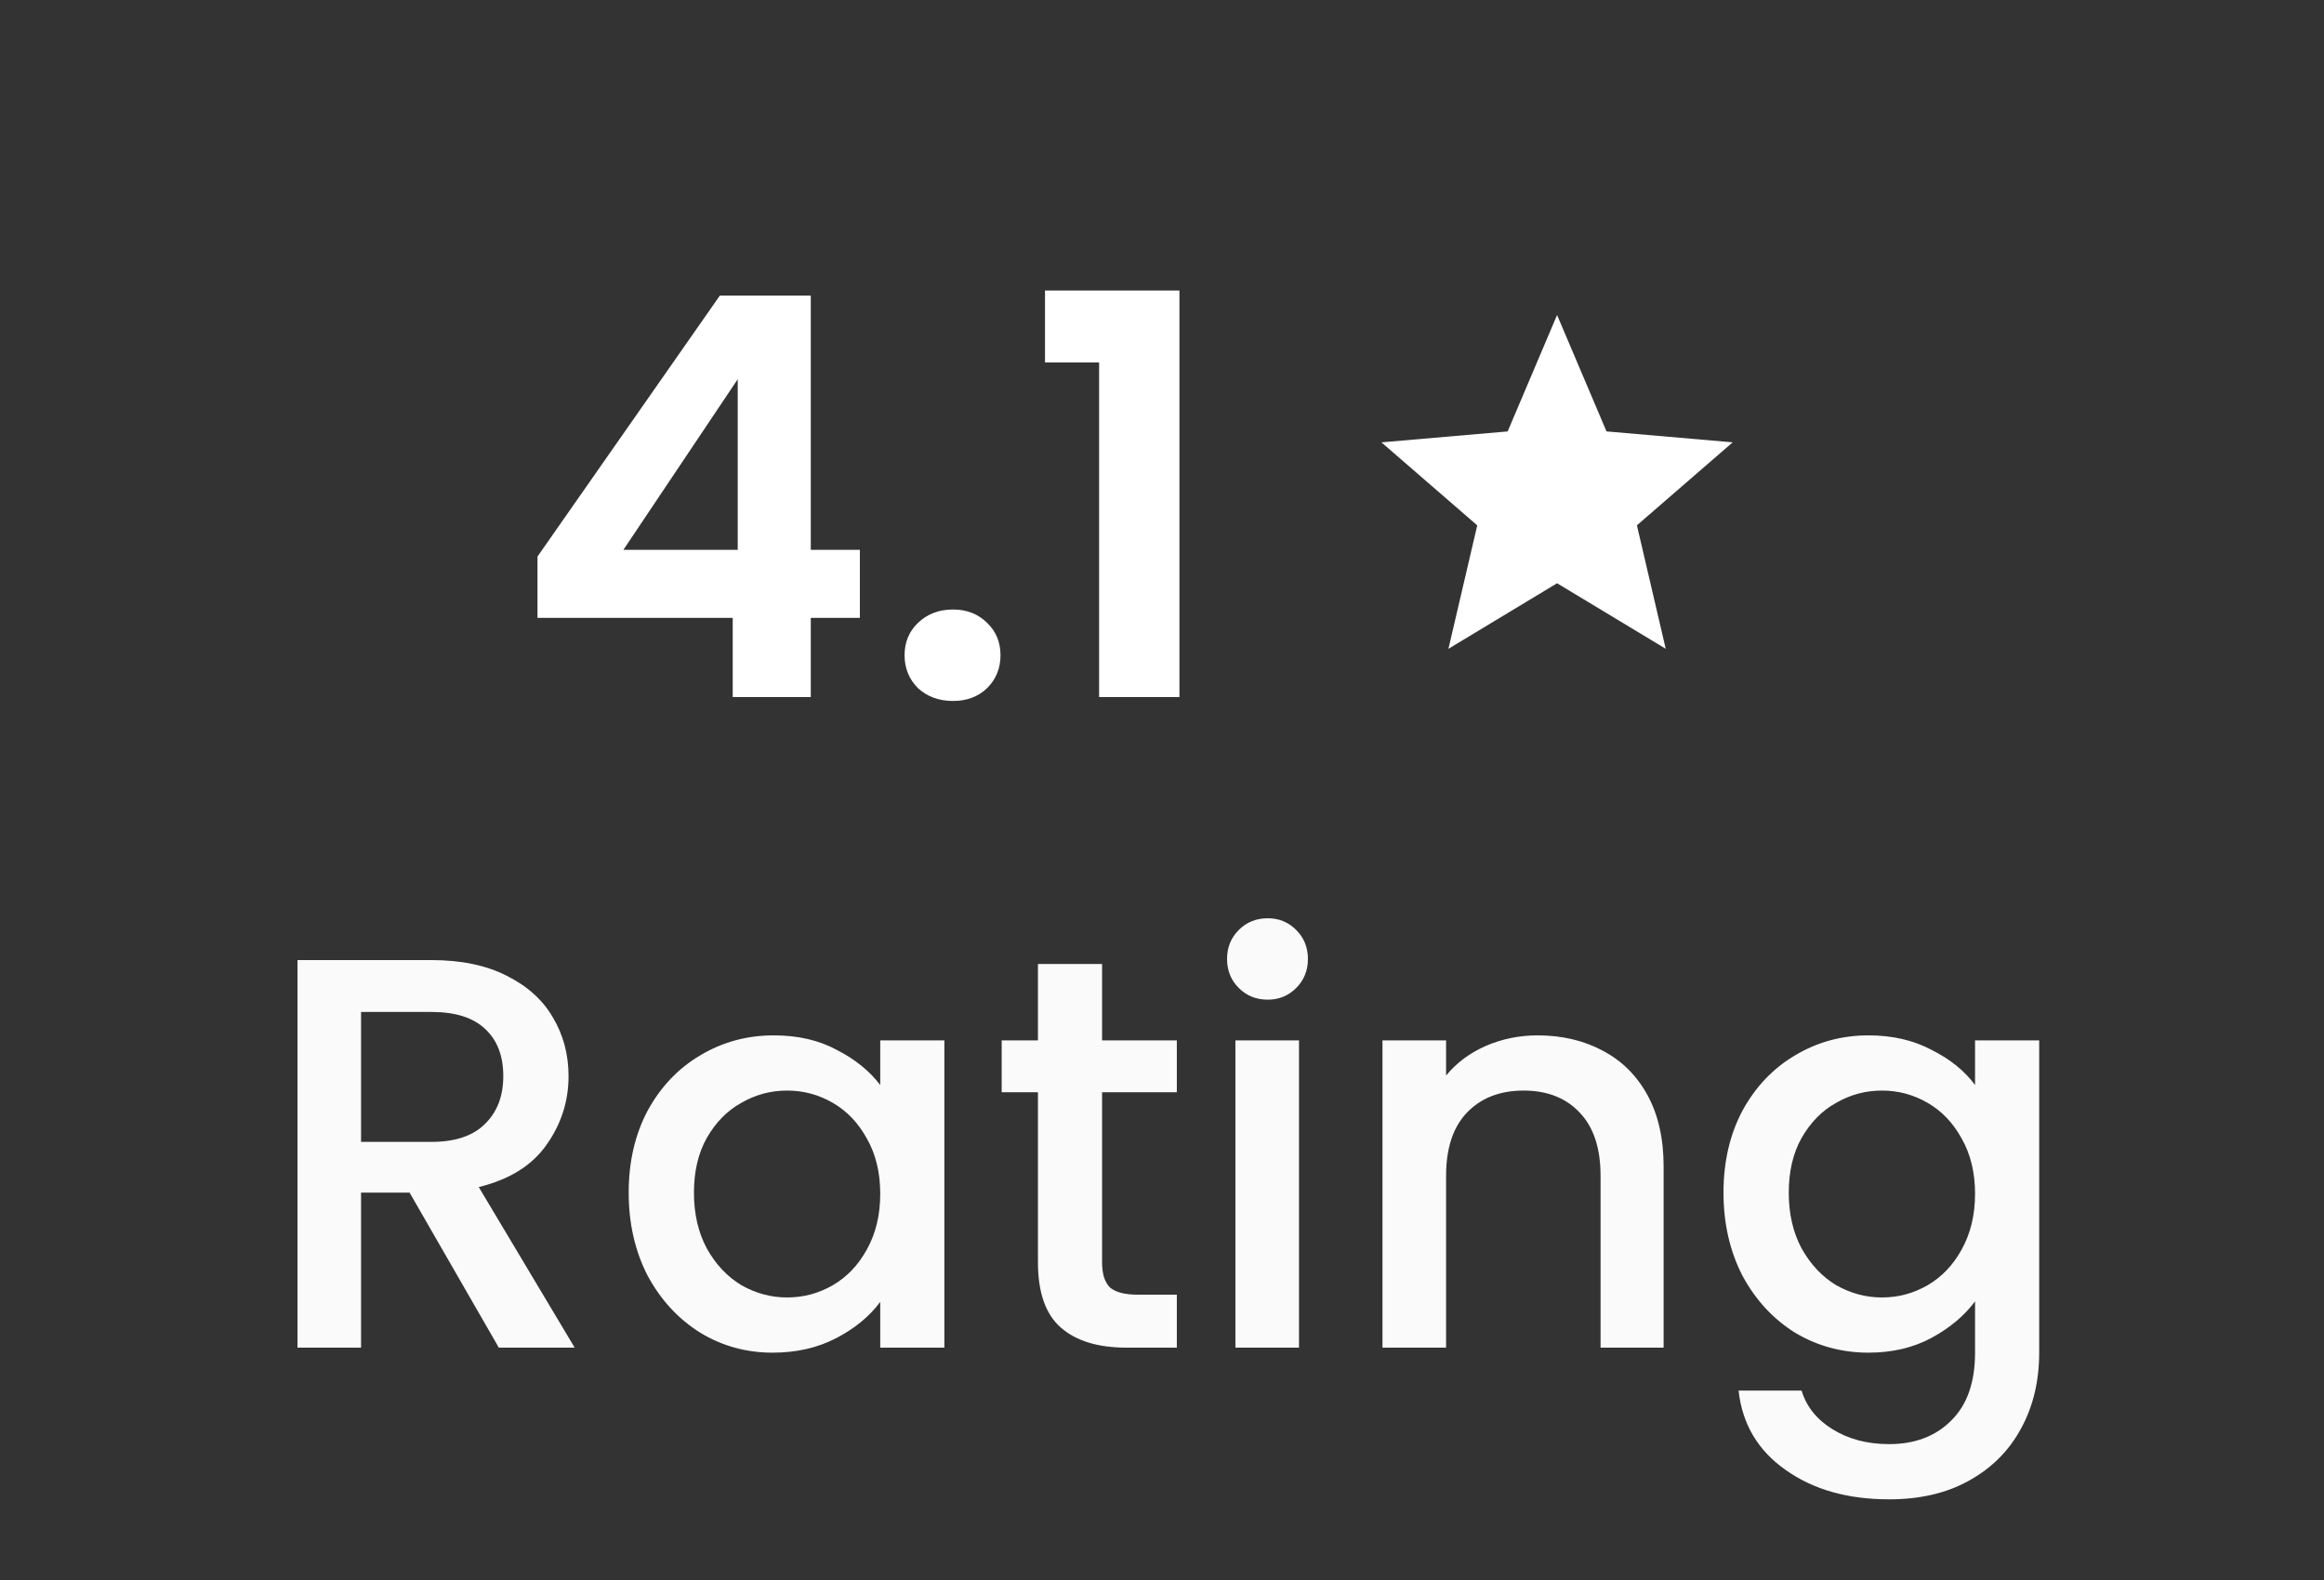 <svg width="100" height="68" viewBox="0 0 100 68" fill="none" xmlns="http://www.w3.org/2000/svg">
<rect x="0" y="0" width="100" height="68" fill="#333333" stroke="none"/>
<path d="M21.464 58L17.624 51.328H15.536V58H12.8V41.32H18.56C19.84 41.32 20.92 41.544 21.8 41.992C22.696 42.44 23.36 43.04 23.792 43.792C24.24 44.544 24.464 45.384 24.464 46.312C24.464 47.4 24.144 48.392 23.504 49.288C22.88 50.168 21.912 50.768 20.6 51.088L24.728 58H21.464ZM15.536 49.144H18.56C19.584 49.144 20.352 48.888 20.864 48.376C21.392 47.864 21.656 47.176 21.656 46.312C21.656 45.448 21.4 44.776 20.888 44.296C20.376 43.8 19.6 43.552 18.56 43.552H15.536V49.144ZM27.052 51.328C27.052 50 27.324 48.824 27.868 47.8C28.428 46.776 29.18 45.984 30.124 45.424C31.084 44.848 32.14 44.56 33.292 44.56C34.332 44.56 35.236 44.768 36.004 45.184C36.788 45.584 37.412 46.088 37.876 46.696V44.776H40.636V58H37.876V56.032C37.412 56.656 36.78 57.176 35.98 57.592C35.18 58.008 34.268 58.216 33.244 58.216C32.108 58.216 31.068 57.928 30.124 57.352C29.18 56.76 28.428 55.944 27.868 54.904C27.324 53.848 27.052 52.656 27.052 51.328ZM37.876 51.376C37.876 50.464 37.684 49.672 37.3 49C36.932 48.328 36.444 47.816 35.836 47.464C35.228 47.112 34.572 46.936 33.868 46.936C33.164 46.936 32.508 47.112 31.9 47.464C31.292 47.8 30.796 48.304 30.412 48.976C30.044 49.632 29.86 50.416 29.86 51.328C29.86 52.24 30.044 53.04 30.412 53.728C30.796 54.416 31.292 54.944 31.9 55.312C32.524 55.664 33.18 55.84 33.868 55.84C34.572 55.84 35.228 55.664 35.836 55.312C36.444 54.96 36.932 54.448 37.3 53.776C37.684 53.088 37.876 52.288 37.876 51.376ZM47.422 47.008V54.328C47.422 54.824 47.534 55.184 47.758 55.408C47.998 55.616 48.398 55.72 48.958 55.72H50.638V58H48.478C47.246 58 46.302 57.712 45.646 57.136C44.99 56.56 44.662 55.624 44.662 54.328V47.008H43.102V44.776H44.662V41.488H47.422V44.776H50.638V47.008H47.422ZM54.551 43.024C54.055 43.024 53.639 42.856 53.303 42.52C52.967 42.184 52.799 41.768 52.799 41.272C52.799 40.776 52.967 40.36 53.303 40.024C53.639 39.688 54.055 39.52 54.551 39.52C55.031 39.52 55.439 39.688 55.775 40.024C56.111 40.36 56.279 40.776 56.279 41.272C56.279 41.768 56.111 42.184 55.775 42.52C55.439 42.856 55.031 43.024 54.551 43.024ZM55.895 44.776V58H53.159V44.776H55.895ZM66.159 44.56C67.2 44.56 68.127 44.776 68.944 45.208C69.775 45.64 70.424 46.28 70.888 47.128C71.352 47.976 71.584 49 71.584 50.2V58H68.871V50.608C68.871 49.424 68.576 48.52 67.984 47.896C67.391 47.256 66.584 46.936 65.559 46.936C64.535 46.936 63.719 47.256 63.111 47.896C62.52 48.52 62.224 49.424 62.224 50.608V58H59.487V44.776H62.224V46.288C62.672 45.744 63.239 45.32 63.928 45.016C64.632 44.712 65.376 44.56 66.159 44.56ZM80.401 44.56C81.425 44.56 82.329 44.768 83.113 45.184C83.913 45.584 84.537 46.088 84.985 46.696V44.776H87.745V58.216C87.745 59.432 87.489 60.512 86.977 61.456C86.465 62.416 85.721 63.168 84.745 63.712C83.785 64.256 82.633 64.528 81.289 64.528C79.497 64.528 78.009 64.104 76.825 63.256C75.641 62.424 74.969 61.288 74.809 59.848H77.521C77.729 60.536 78.169 61.088 78.841 61.504C79.529 61.936 80.345 62.152 81.289 62.152C82.393 62.152 83.281 61.816 83.953 61.144C84.641 60.472 84.985 59.496 84.985 58.216V56.008C84.521 56.632 83.889 57.16 83.089 57.592C82.305 58.008 81.409 58.216 80.401 58.216C79.249 58.216 78.193 57.928 77.233 57.352C76.289 56.76 75.537 55.944 74.977 54.904C74.433 53.848 74.161 52.656 74.161 51.328C74.161 50 74.433 48.824 74.977 47.8C75.537 46.776 76.289 45.984 77.233 45.424C78.193 44.848 79.249 44.56 80.401 44.56ZM84.985 51.376C84.985 50.464 84.793 49.672 84.409 49C84.041 48.328 83.553 47.816 82.945 47.464C82.337 47.112 81.681 46.936 80.977 46.936C80.273 46.936 79.617 47.112 79.009 47.464C78.401 47.8 77.905 48.304 77.521 48.976C77.153 49.632 76.969 50.416 76.969 51.328C76.969 52.24 77.153 53.04 77.521 53.728C77.905 54.416 78.401 54.944 79.009 55.312C79.633 55.664 80.289 55.84 80.977 55.84C81.681 55.84 82.337 55.664 82.945 55.312C83.553 54.96 84.041 54.448 84.409 53.776C84.793 53.088 84.985 52.288 84.985 51.376Z" fill="#FAFAFA"/>
<path d="M23.128 26.592V23.952L30.976 12.72H34.888V23.664H37V26.592H34.888V30H31.528V26.592H23.128ZM31.744 16.32L26.824 23.664H31.744V16.32ZM41.011 30.168C40.403 30.168 39.899 29.984 39.499 29.616C39.115 29.232 38.923 28.76 38.923 28.2C38.923 27.64 39.115 27.176 39.499 26.808C39.899 26.424 40.403 26.232 41.011 26.232C41.603 26.232 42.091 26.424 42.475 26.808C42.859 27.176 43.051 27.64 43.051 28.2C43.051 28.76 42.859 29.232 42.475 29.616C42.091 29.984 41.603 30.168 41.011 30.168ZM44.966 15.6V12.504H50.75V30H47.294V15.6H44.966Z" fill="white"/>
<path d="M62.325 27.923L63.565 22.61L59.442 19.038L64.873 18.568L67 13.557L69.127 18.567L74.557 19.037L70.435 22.609L71.675 27.922L67 25.102L62.325 27.923Z" fill="white"/>
</svg>
